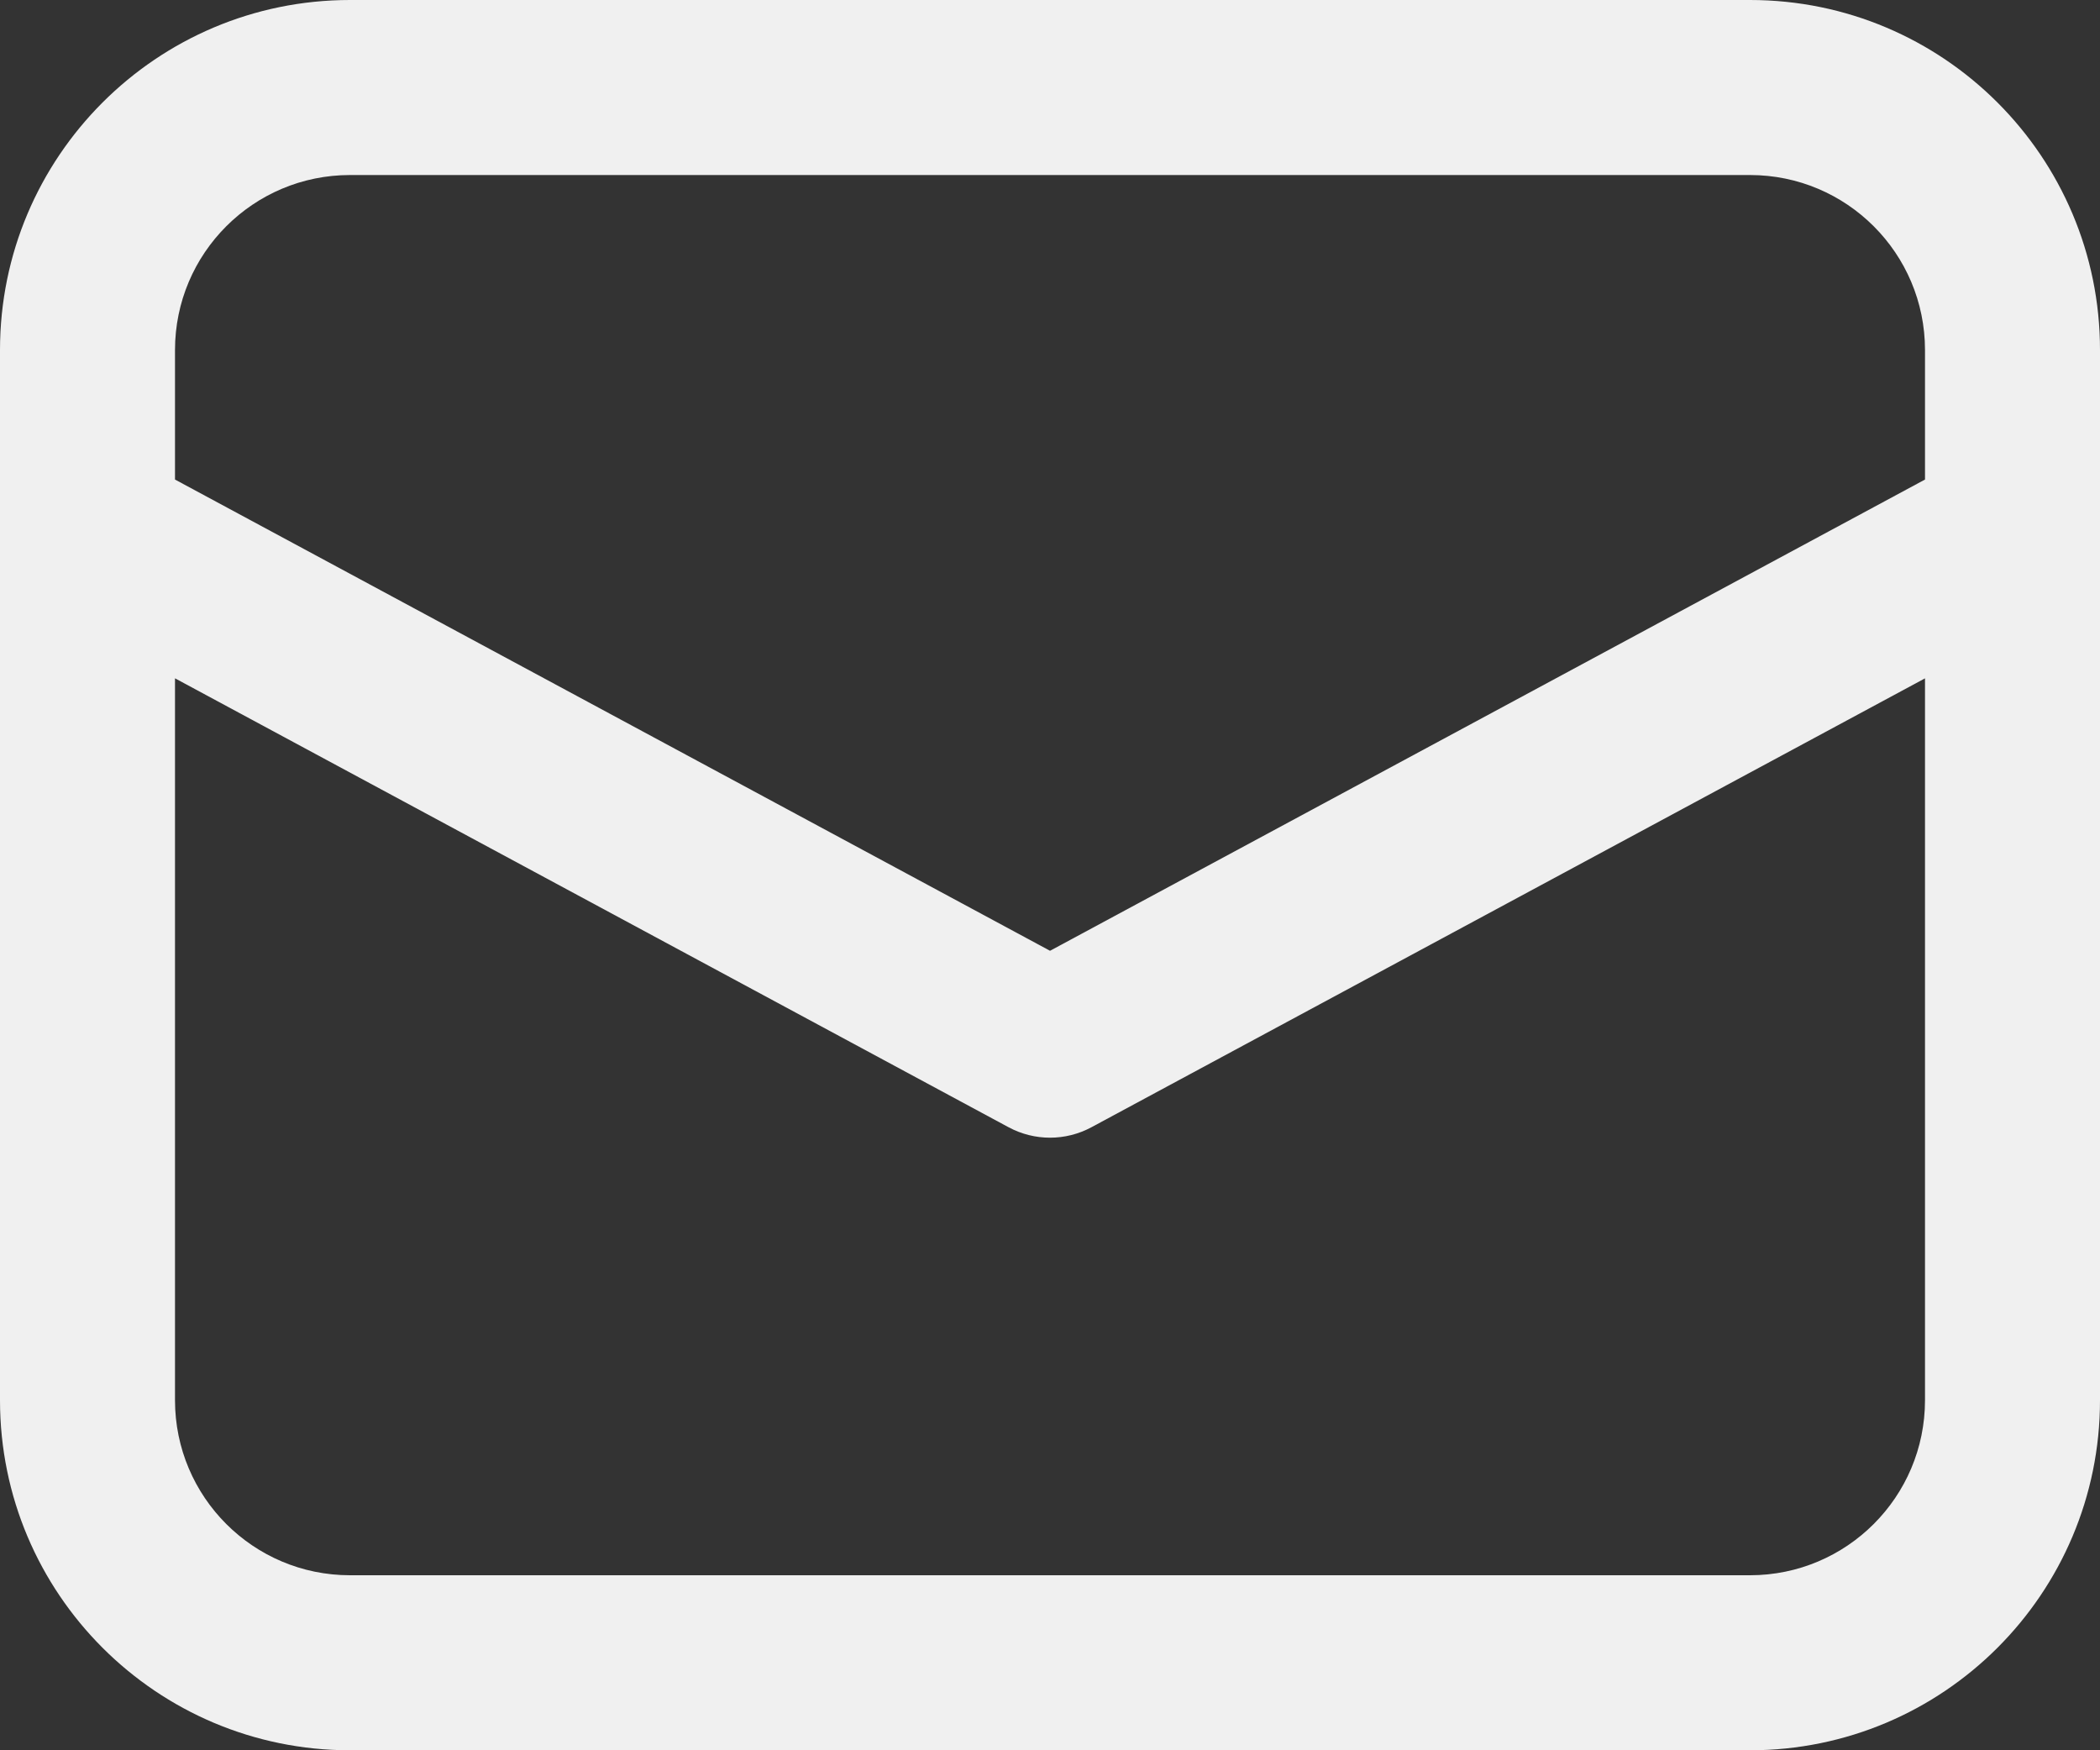 <svg width="72" height="60" viewBox="0 0 72 60" fill="none" xmlns="http://www.w3.org/2000/svg">
<rect x="0" y="0" width="72" height="60" fill="#333333" stroke="none"/>
<path d="M0 18.228V48C0 54.628 5.373 60 12 60H60C66.628 60 72 54.628 72 48V12C72 5.373 66.628 0 60 0H12C5.373 0 0 5.373 0 12V18.228ZM12 6H60C63.314 6 66 8.686 66 12V16.439L36.001 32.593L6 16.439V12C6 8.686 8.686 6 12 6ZM6 23.253L34.578 38.641C35.466 39.12 36.535 39.12 37.423 38.641L66 23.254V48C66 51.314 63.314 54 60 54H12C8.686 54 6 51.314 6 48V23.253Z" fill="#F0F0F0"/>
</svg>

